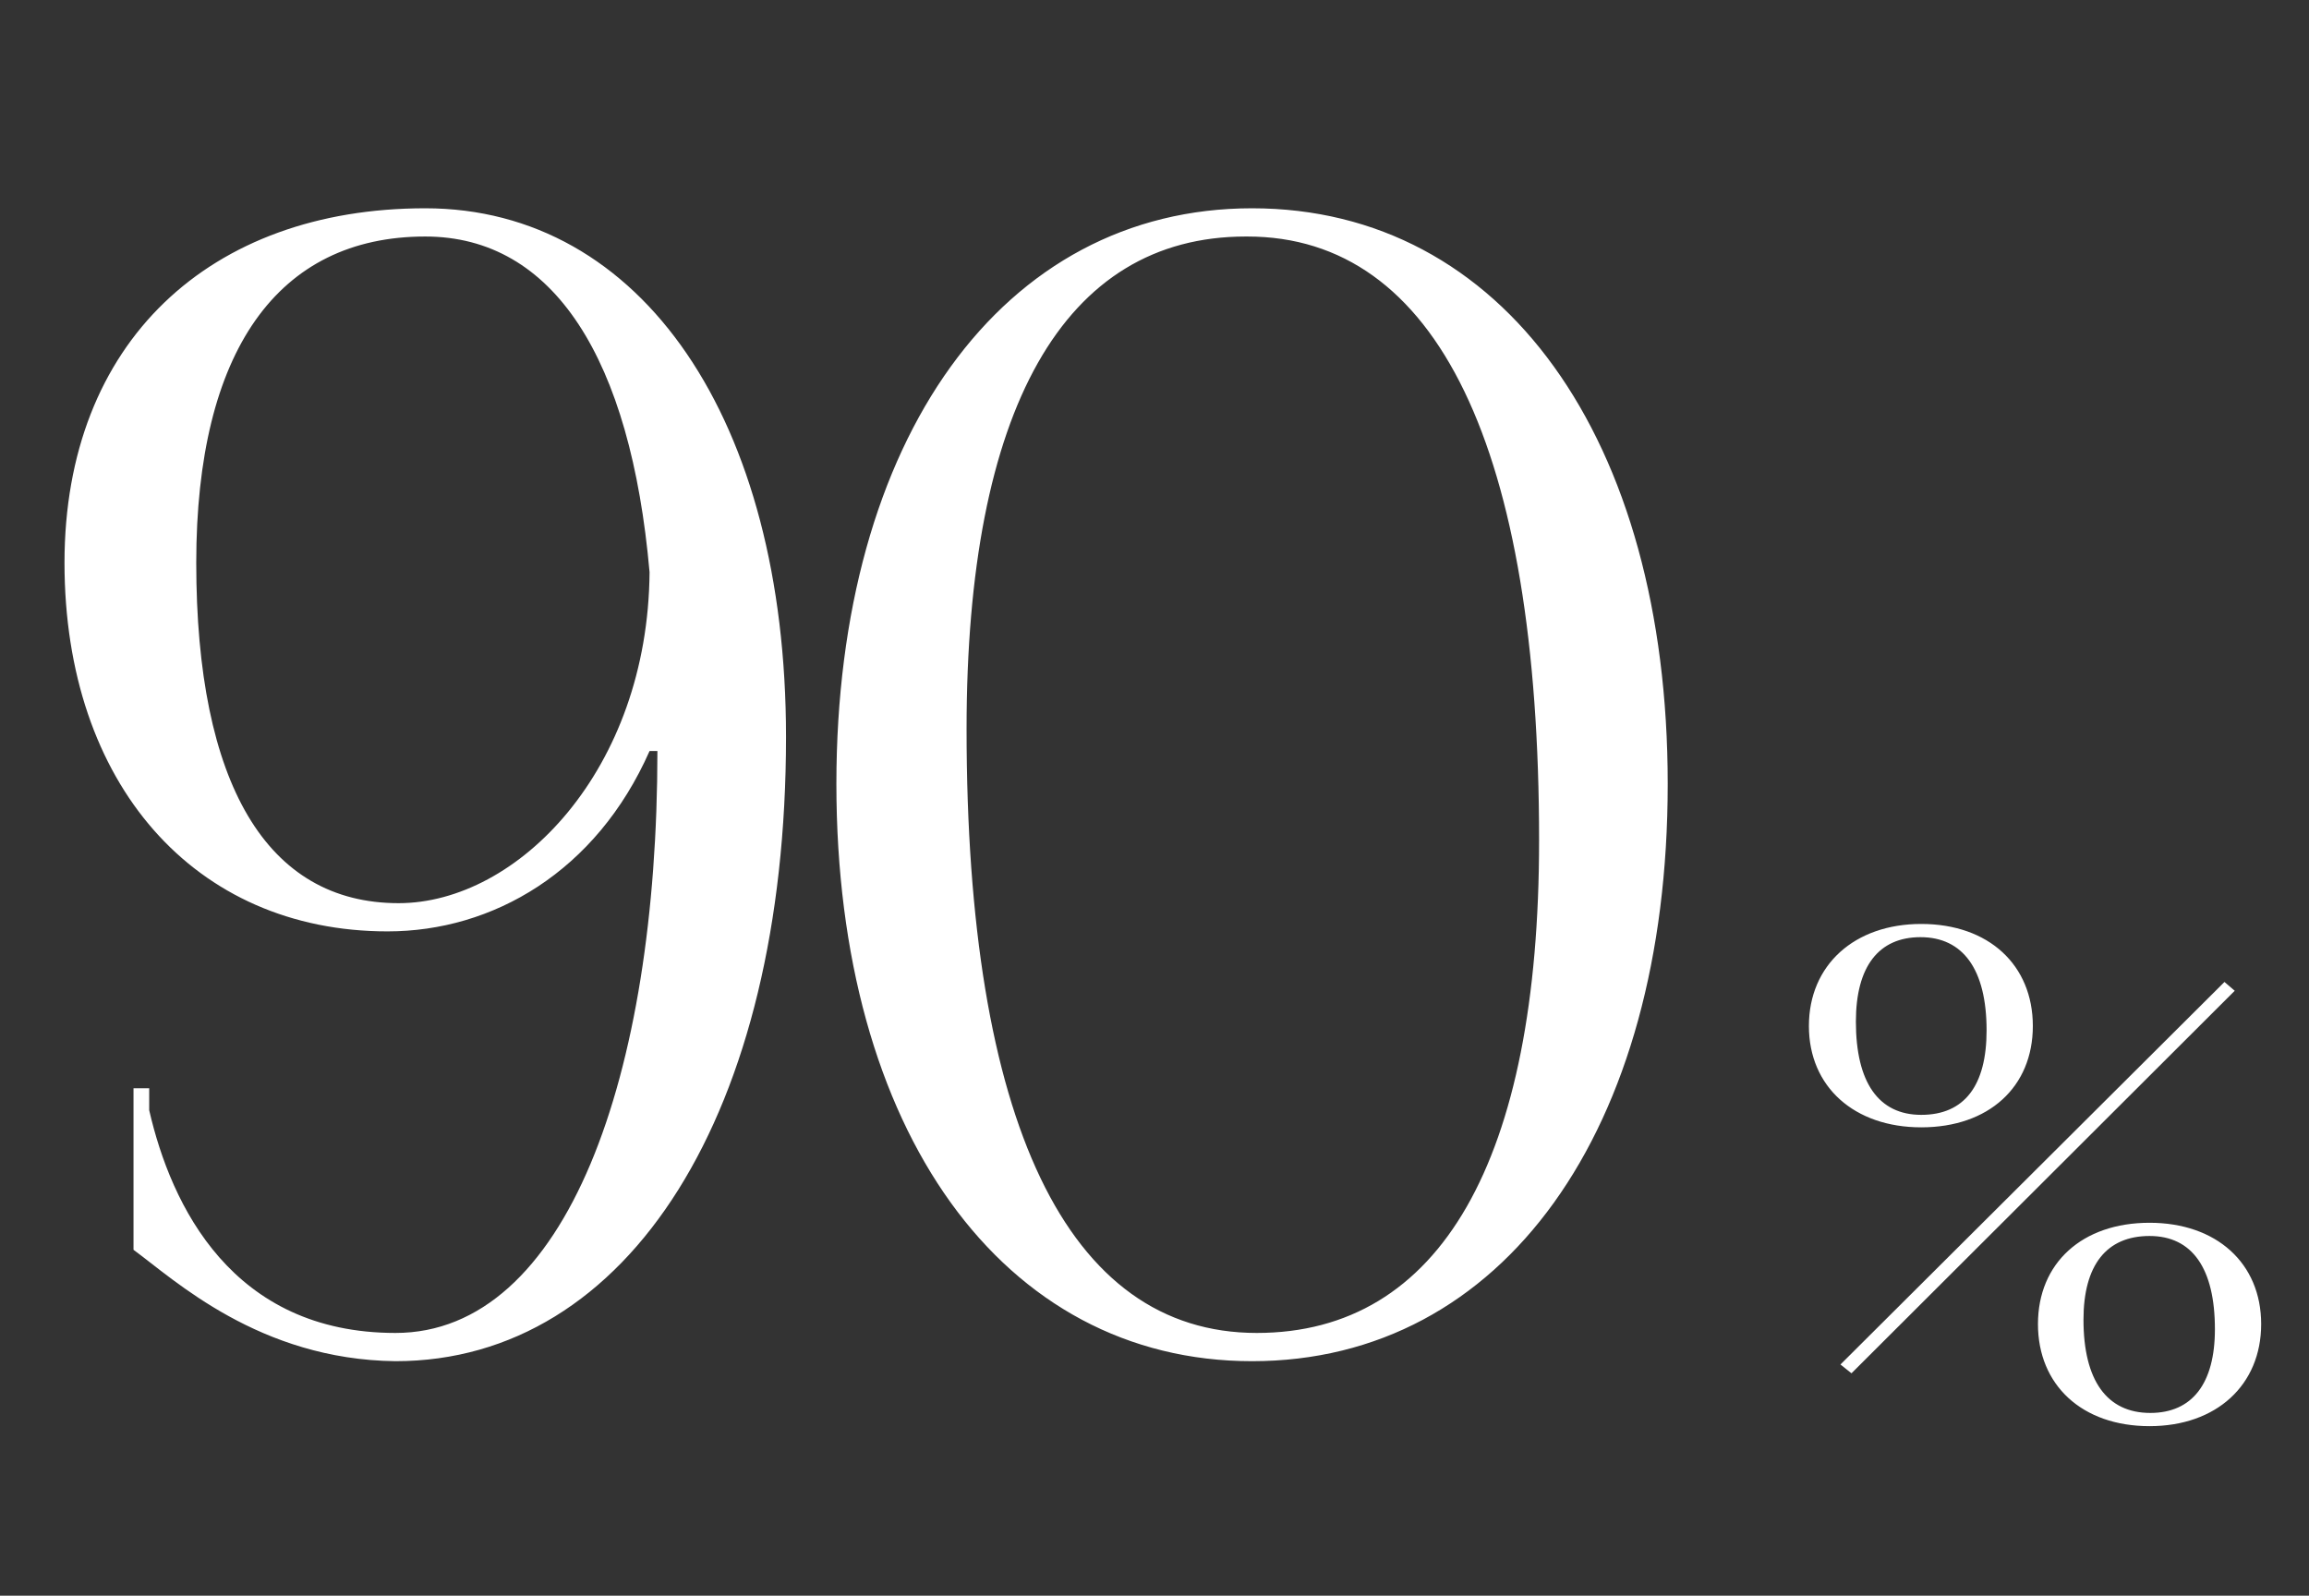 <?xml version="1.0" encoding="UTF-8"?> <svg xmlns="http://www.w3.org/2000/svg" width="123" height="85" viewBox="0 0 123 85" fill="none"><rect x="0" y="0" width="123" height="85" fill="#333333" stroke="none"/><path d="M7.112 66.576V57.97H7.948V59.14C9.118 64.237 12.376 71.005 21.066 71.005C30.174 71.005 35.02 57.302 35.02 40.006H34.602C31.761 46.439 26.247 49.614 20.648 49.614C10.371 49.614 3.436 41.76 3.436 29.979C3.436 18.198 11.207 11.095 22.654 11.095C34.184 11.095 41.871 22.375 41.871 39.254C41.871 59.223 33.516 72.509 21.066 72.509C13.797 72.425 9.285 68.164 7.112 66.576ZM10.454 29.979C10.454 41.76 14.214 48.111 21.233 48.111C27.583 48.111 34.519 41.008 34.602 30.48C33.599 19.117 29.505 12.599 22.654 12.599C14.799 12.599 10.454 18.699 10.454 29.979ZM66.446 12.599H66.362C56.67 12.599 51.489 21.791 51.489 38.836C51.489 59.725 56.837 71.005 66.947 71.005C76.723 71.005 81.987 61.814 81.987 44.768C81.987 23.879 76.556 12.599 66.446 12.599ZM66.697 11.095C80.065 11.095 88.839 23.378 88.839 41.76C88.839 60.226 80.065 72.509 66.697 72.509C53.411 72.509 44.554 60.226 44.554 41.76C44.554 23.378 53.411 11.095 66.697 11.095Z" fill="white"></path><path d="M118.497 52.308L119.044 52.777L98.628 73.154L98.041 72.685L118.497 52.308ZM117.988 70.807C117.988 67.561 116.776 65.84 114.507 65.84C112.2 65.84 110.987 67.405 110.987 70.299C110.987 73.545 112.239 75.266 114.546 75.266C116.776 75.266 117.988 73.702 117.988 70.807ZM114.507 65.136C118.066 65.136 120.452 67.287 120.452 70.534C120.452 73.78 118.066 75.97 114.507 75.97C110.909 75.97 108.562 73.78 108.562 70.534C108.562 67.287 110.909 65.136 114.507 65.136ZM105.825 54.889C105.825 51.643 104.573 49.922 102.305 49.922C100.075 49.922 98.863 51.486 98.863 54.42C98.863 57.666 100.075 59.387 102.344 59.387C104.651 59.387 105.825 57.822 105.825 54.889ZM102.344 49.218C105.942 49.218 108.289 51.408 108.289 54.654C108.289 57.901 105.942 60.052 102.344 60.052C98.785 60.052 96.36 57.901 96.36 54.654C96.36 51.408 98.785 49.218 102.344 49.218Z" fill="white"></path></svg> 